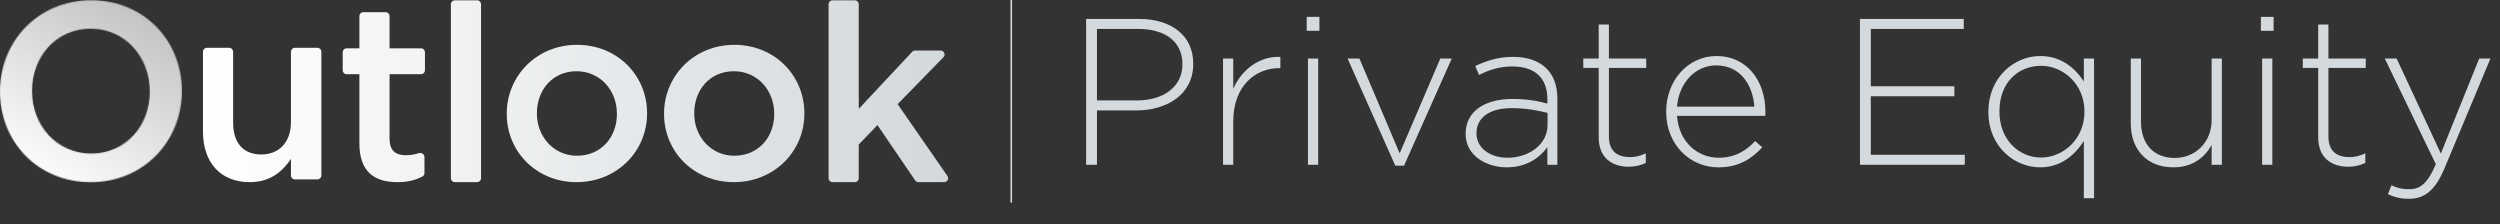 <svg width="2351" height="211" viewBox="0 0 2351 211" fill="none" xmlns="http://www.w3.org/2000/svg">
<rect x="0" y="0" width="2351" height="211" fill="#333333" stroke="none"/>
<g clip-path="url(#clip0_326_6102)">
<mask id="mask0_326_6102" style="mask-type:alpha" maskUnits="userSpaceOnUse" x="0" y="0" width="171" height="172">
<path d="M85.266 171.291C35.041 171.291 0 132.792 0 86.263V85.791C0 39.262 35.508 0.291 85.734 0.291C135.959 0.291 171 38.79 171 85.319V85.791C171 132.32 135.492 171.291 85.266 171.291ZM85.734 144.366C118.205 144.366 140.865 118.385 140.865 86.263V85.791C140.865 53.669 117.738 26.98 85.266 26.98C52.795 26.98 30.135 53.197 30.135 85.319V85.791C30.135 117.913 53.262 144.366 85.734 144.366Z" fill="#18252D"/>
</mask>
<g mask="url(#mask0_326_6102)">
<circle cx="84.999" cy="84.467" r="90" fill="url(#paint0_linear_326_6102)"/>
</g>
<path d="M234.937 171.291C207.046 171.291 190.874 152.541 190.874 123.712V48.661C190.874 46.617 192.531 44.961 194.574 44.961H215.534C217.577 44.961 219.234 46.617 219.234 48.661V115.275C219.234 134.494 228.843 145.275 245.719 145.275C262.125 145.275 273.61 134.025 273.61 114.806V48.661C273.61 46.617 275.266 44.961 277.31 44.961H298.504C300.547 44.961 302.204 46.617 302.204 48.661V165.013C302.204 167.057 300.547 168.713 298.504 168.713H277.31C275.266 168.713 273.61 167.057 273.61 165.013V149.494C265.641 161.213 254.156 171.291 234.937 171.291Z" fill="url(#paint1_linear_326_6102)"/>
<path d="M373.607 171.291C352.747 171.291 337.981 162.15 337.981 134.962V69.805H325.978C323.935 69.805 322.278 68.149 322.278 66.105V49.13C322.278 47.086 323.935 45.43 325.978 45.43H337.981V15.145C337.981 13.101 339.638 11.445 341.681 11.445H362.641C364.685 11.445 366.341 13.101 366.341 15.145V45.43H395.923C397.967 45.43 399.623 47.086 399.623 49.13V66.105C399.623 68.149 397.967 69.805 395.923 69.805H366.341V130.509C366.341 141.525 371.966 145.978 381.576 145.978C385.843 145.978 389.79 145.339 393.633 144.06C396.243 143.192 399.154 144.996 399.154 147.746V162.807C399.154 164.139 398.443 165.379 397.258 165.988C390.721 169.346 383.428 171.291 373.607 171.291Z" fill="url(#paint2_linear_326_6102)"/>
<path d="M427.721 171.291C425.678 171.291 424.021 169.635 424.021 167.591V3.991C424.021 1.948 425.678 0.291 427.721 0.291H448.681C450.724 0.291 452.381 1.948 452.381 3.991V167.591C452.381 169.635 450.724 171.291 448.681 171.291H427.721Z" fill="url(#paint3_linear_326_6102)"/>
<path d="M542.171 171.291C504.436 171.291 476.544 142.463 476.544 107.306V106.837C476.544 71.446 504.67 42.148 542.639 42.148C580.609 42.148 608.5 70.977 608.5 106.368V106.837C608.5 141.994 580.374 171.291 542.171 171.291ZM542.639 146.447C565.608 146.447 580.14 128.634 580.14 107.306V106.837C580.14 85.04 564.437 66.993 542.171 66.993C519.436 66.993 504.904 84.805 504.904 106.368V106.837C504.904 128.4 520.608 146.447 542.639 146.447Z" fill="url(#paint4_linear_326_6102)"/>
<path d="M690.108 171.291C652.373 171.291 624.482 142.463 624.482 107.306V106.837C624.482 71.446 652.608 42.148 690.577 42.148C728.546 42.148 756.437 71.074 756.437 106.465V106.934C756.437 142.09 728.312 171.291 690.108 171.291ZM690.577 146.447C713.546 146.447 728.078 128.634 728.078 107.306V106.837C728.078 85.04 712.374 66.993 690.108 66.993C667.373 66.993 652.842 84.805 652.842 106.368V106.837C652.842 128.4 668.545 146.447 690.577 146.447Z" fill="url(#paint5_linear_326_6102)"/>
<path d="M782.917 171.291C780.873 171.291 779.217 169.635 779.217 167.591V3.991C779.217 1.948 780.873 0.291 782.917 0.291H803.877C805.92 0.291 807.577 1.948 807.577 3.991V102.384L857.809 48.711C858.508 47.963 859.487 47.539 860.51 47.539H884.573C887.849 47.539 889.509 51.481 887.22 53.824L844.14 97.93L890.973 165.483C892.674 167.937 890.918 171.291 887.932 171.291H863.674C862.451 171.291 861.306 170.686 860.617 169.674L825.155 117.618L807.577 135.9V167.591C807.577 169.635 805.92 171.291 803.877 171.291H782.917Z" fill="url(#paint6_linear_326_6102)"/>
<path d="M1021.38 155V17.8H1071.17C1101.35 17.8 1122.13 33.284 1122.13 59.744V60.136C1122.13 88.948 1097.24 103.844 1068.62 103.844H1031.58V155H1021.38ZM1031.58 94.436H1069.21C1094.69 94.436 1111.94 81.108 1111.94 60.724V60.332C1111.94 38.576 1095.08 27.208 1070.38 27.208H1031.58V94.436ZM1150.15 155V55.04H1159.75V83.46C1167.59 65.624 1184.25 52.688 1204.05 53.472V64.056H1203.07C1179.94 64.056 1159.75 81.5 1159.75 114.036V155H1150.15ZM1228.82 28.972V15.84H1240.78V28.972H1228.82ZM1230 155V55.04H1239.6V155H1230ZM1312.13 155.784L1267.24 55.04H1278.42L1316.24 144.22L1354.46 55.04H1365.24L1320.36 155.784H1312.13ZM1416.92 157.352C1398.3 157.352 1378.3 146.768 1378.3 125.992V125.6C1378.3 104.824 1396.14 93.064 1422.01 93.064C1435.93 93.064 1445.53 94.828 1455.14 97.376V93.064C1455.14 72.876 1442.79 62.488 1422.21 62.488C1410.06 62.488 1400.06 65.82 1390.85 70.524L1387.32 62.096C1398.3 57 1409.08 53.472 1422.8 53.472C1436.32 53.472 1447.1 57.196 1454.35 64.448C1461.02 71.112 1464.54 80.324 1464.54 92.672V155H1455.14V138.34C1448.28 147.944 1435.93 157.352 1416.92 157.352ZM1417.5 148.336C1437.89 148.336 1455.33 135.792 1455.33 117.564V106.196C1446.9 104.04 1435.73 101.688 1421.42 101.688C1400.26 101.688 1388.5 111.096 1388.5 125.012V125.404C1388.5 139.908 1402.22 148.336 1417.5 148.336ZM1531.45 156.764C1515.96 156.764 1503.42 148.336 1503.42 129.324V63.86H1488.91V55.04H1503.42V23.092H1513.02V55.04H1548.11V63.86H1513.02V128.344C1513.02 142.652 1521.45 147.748 1533.01 147.748C1537.91 147.748 1542.03 146.768 1547.71 144.22V153.236C1542.62 155.588 1537.72 156.764 1531.45 156.764ZM1615.87 157.352C1589.61 157.352 1566.87 136.38 1566.87 105.216V104.824C1566.87 75.816 1587.26 52.688 1614.3 52.688C1642.33 52.688 1660.17 75.424 1660.17 105.02C1660.17 106.784 1660.17 107.372 1659.97 108.94H1577.06C1578.83 133.832 1596.66 148.336 1616.26 148.336C1631.75 148.336 1642.33 141.476 1650.56 132.656L1657.23 138.536C1647.04 149.512 1635.08 157.352 1615.87 157.352ZM1577.06 100.316H1649.78C1648.41 80.128 1636.84 61.508 1613.91 61.508C1594.12 61.508 1578.83 78.168 1577.06 100.316ZM1749.11 155V17.8H1846.72V27.208H1759.3V81.108H1837.9V90.516H1759.3V145.592H1847.7V155H1749.11ZM1959.65 186.36V132.656C1951.02 145.788 1938.28 157.352 1918.49 157.352C1894.38 157.352 1869.88 137.948 1869.88 105.412V105.02C1869.88 72.484 1894.38 52.688 1918.49 52.688C1938.48 52.688 1951.41 64.056 1959.65 76.6V55.04H1969.25V186.36H1959.65ZM1919.47 148.14C1940.24 148.14 1960.23 130.696 1960.23 105.216V104.824C1960.23 79.148 1940.24 61.9 1919.47 61.9C1897.71 61.9 1880.27 77.776 1880.27 104.628V105.02C1880.27 131.284 1898.49 148.14 1919.47 148.14ZM2043.76 157.352C2018.48 157.352 2003.78 140.104 2003.78 116.192V55.04H2013.38V114.428C2013.38 135.008 2024.94 148.532 2045.13 148.532C2064.73 148.532 2079.82 133.636 2079.82 112.86V55.04H2089.43V155H2079.82V136.38C2073.16 148.14 2061.99 157.352 2043.76 157.352ZM2126.13 28.972V15.84H2138.09V28.972H2126.13ZM2127.31 155V55.04H2136.91V155H2127.31ZM2208.07 156.764C2192.58 156.764 2180.04 148.336 2180.04 129.324V63.86H2165.54V55.04H2180.04V23.092H2189.64V55.04H2224.73V63.86H2189.64V128.344C2189.64 142.652 2198.07 147.748 2209.64 147.748C2214.54 147.748 2218.65 146.768 2224.34 144.22V153.236C2219.24 155.588 2214.34 156.764 2208.07 156.764ZM2295.36 144.416L2331.43 55.04H2342.01L2298.7 158.528C2289.88 179.5 2279.68 186.948 2265.38 186.948C2257.73 186.948 2252.24 185.576 2245.58 182.636L2248.91 174.208C2254.2 176.756 2258.52 177.932 2265.96 177.932C2276.35 177.932 2283.21 171.856 2290.66 154.412L2242.64 55.04H2253.81L2295.36 144.416Z" fill="#D4D9DD"/>
<path d="M951 -18L951 190" stroke="#D4D9DD" stroke-width="1.5" stroke-linecap="round"/>
</g>
<defs>
<linearGradient id="paint0_linear_326_6102" x1="4.277" y1="218.075" x2="172.352" y2="-63.71" gradientUnits="userSpaceOnUse">
<stop offset="0.169" stop-color="white"/>
<stop offset="0.859" stop-color="white" stop-opacity="0.65"/>
</linearGradient>
<linearGradient id="paint1_linear_326_6102" x1="190.874" y1="85.791" x2="1456.24" y2="85.382" gradientUnits="userSpaceOnUse">
<stop stop-color="white"/>
<stop offset="0.986" stop-color="#B0B9BF"/>
</linearGradient>
<linearGradient id="paint2_linear_326_6102" x1="190.874" y1="85.791" x2="1456.24" y2="85.382" gradientUnits="userSpaceOnUse">
<stop stop-color="white"/>
<stop offset="0.986" stop-color="#B0B9BF"/>
</linearGradient>
<linearGradient id="paint3_linear_326_6102" x1="190.874" y1="85.791" x2="1456.24" y2="85.382" gradientUnits="userSpaceOnUse">
<stop stop-color="white"/>
<stop offset="0.986" stop-color="#B0B9BF"/>
</linearGradient>
<linearGradient id="paint4_linear_326_6102" x1="190.874" y1="85.791" x2="1456.24" y2="85.382" gradientUnits="userSpaceOnUse">
<stop stop-color="white"/>
<stop offset="0.986" stop-color="#B0B9BF"/>
</linearGradient>
<linearGradient id="paint5_linear_326_6102" x1="190.874" y1="85.791" x2="1456.24" y2="85.382" gradientUnits="userSpaceOnUse">
<stop stop-color="white"/>
<stop offset="0.986" stop-color="#B0B9BF"/>
</linearGradient>
<linearGradient id="paint6_linear_326_6102" x1="190.874" y1="85.791" x2="1456.24" y2="85.382" gradientUnits="userSpaceOnUse">
<stop stop-color="white"/>
<stop offset="0.986" stop-color="#B0B9BF"/>
</linearGradient>
<clipPath id="clip0_326_6102">
<rect width="2351" height="211" fill="white"/>
</clipPath>
</defs>
</svg>
